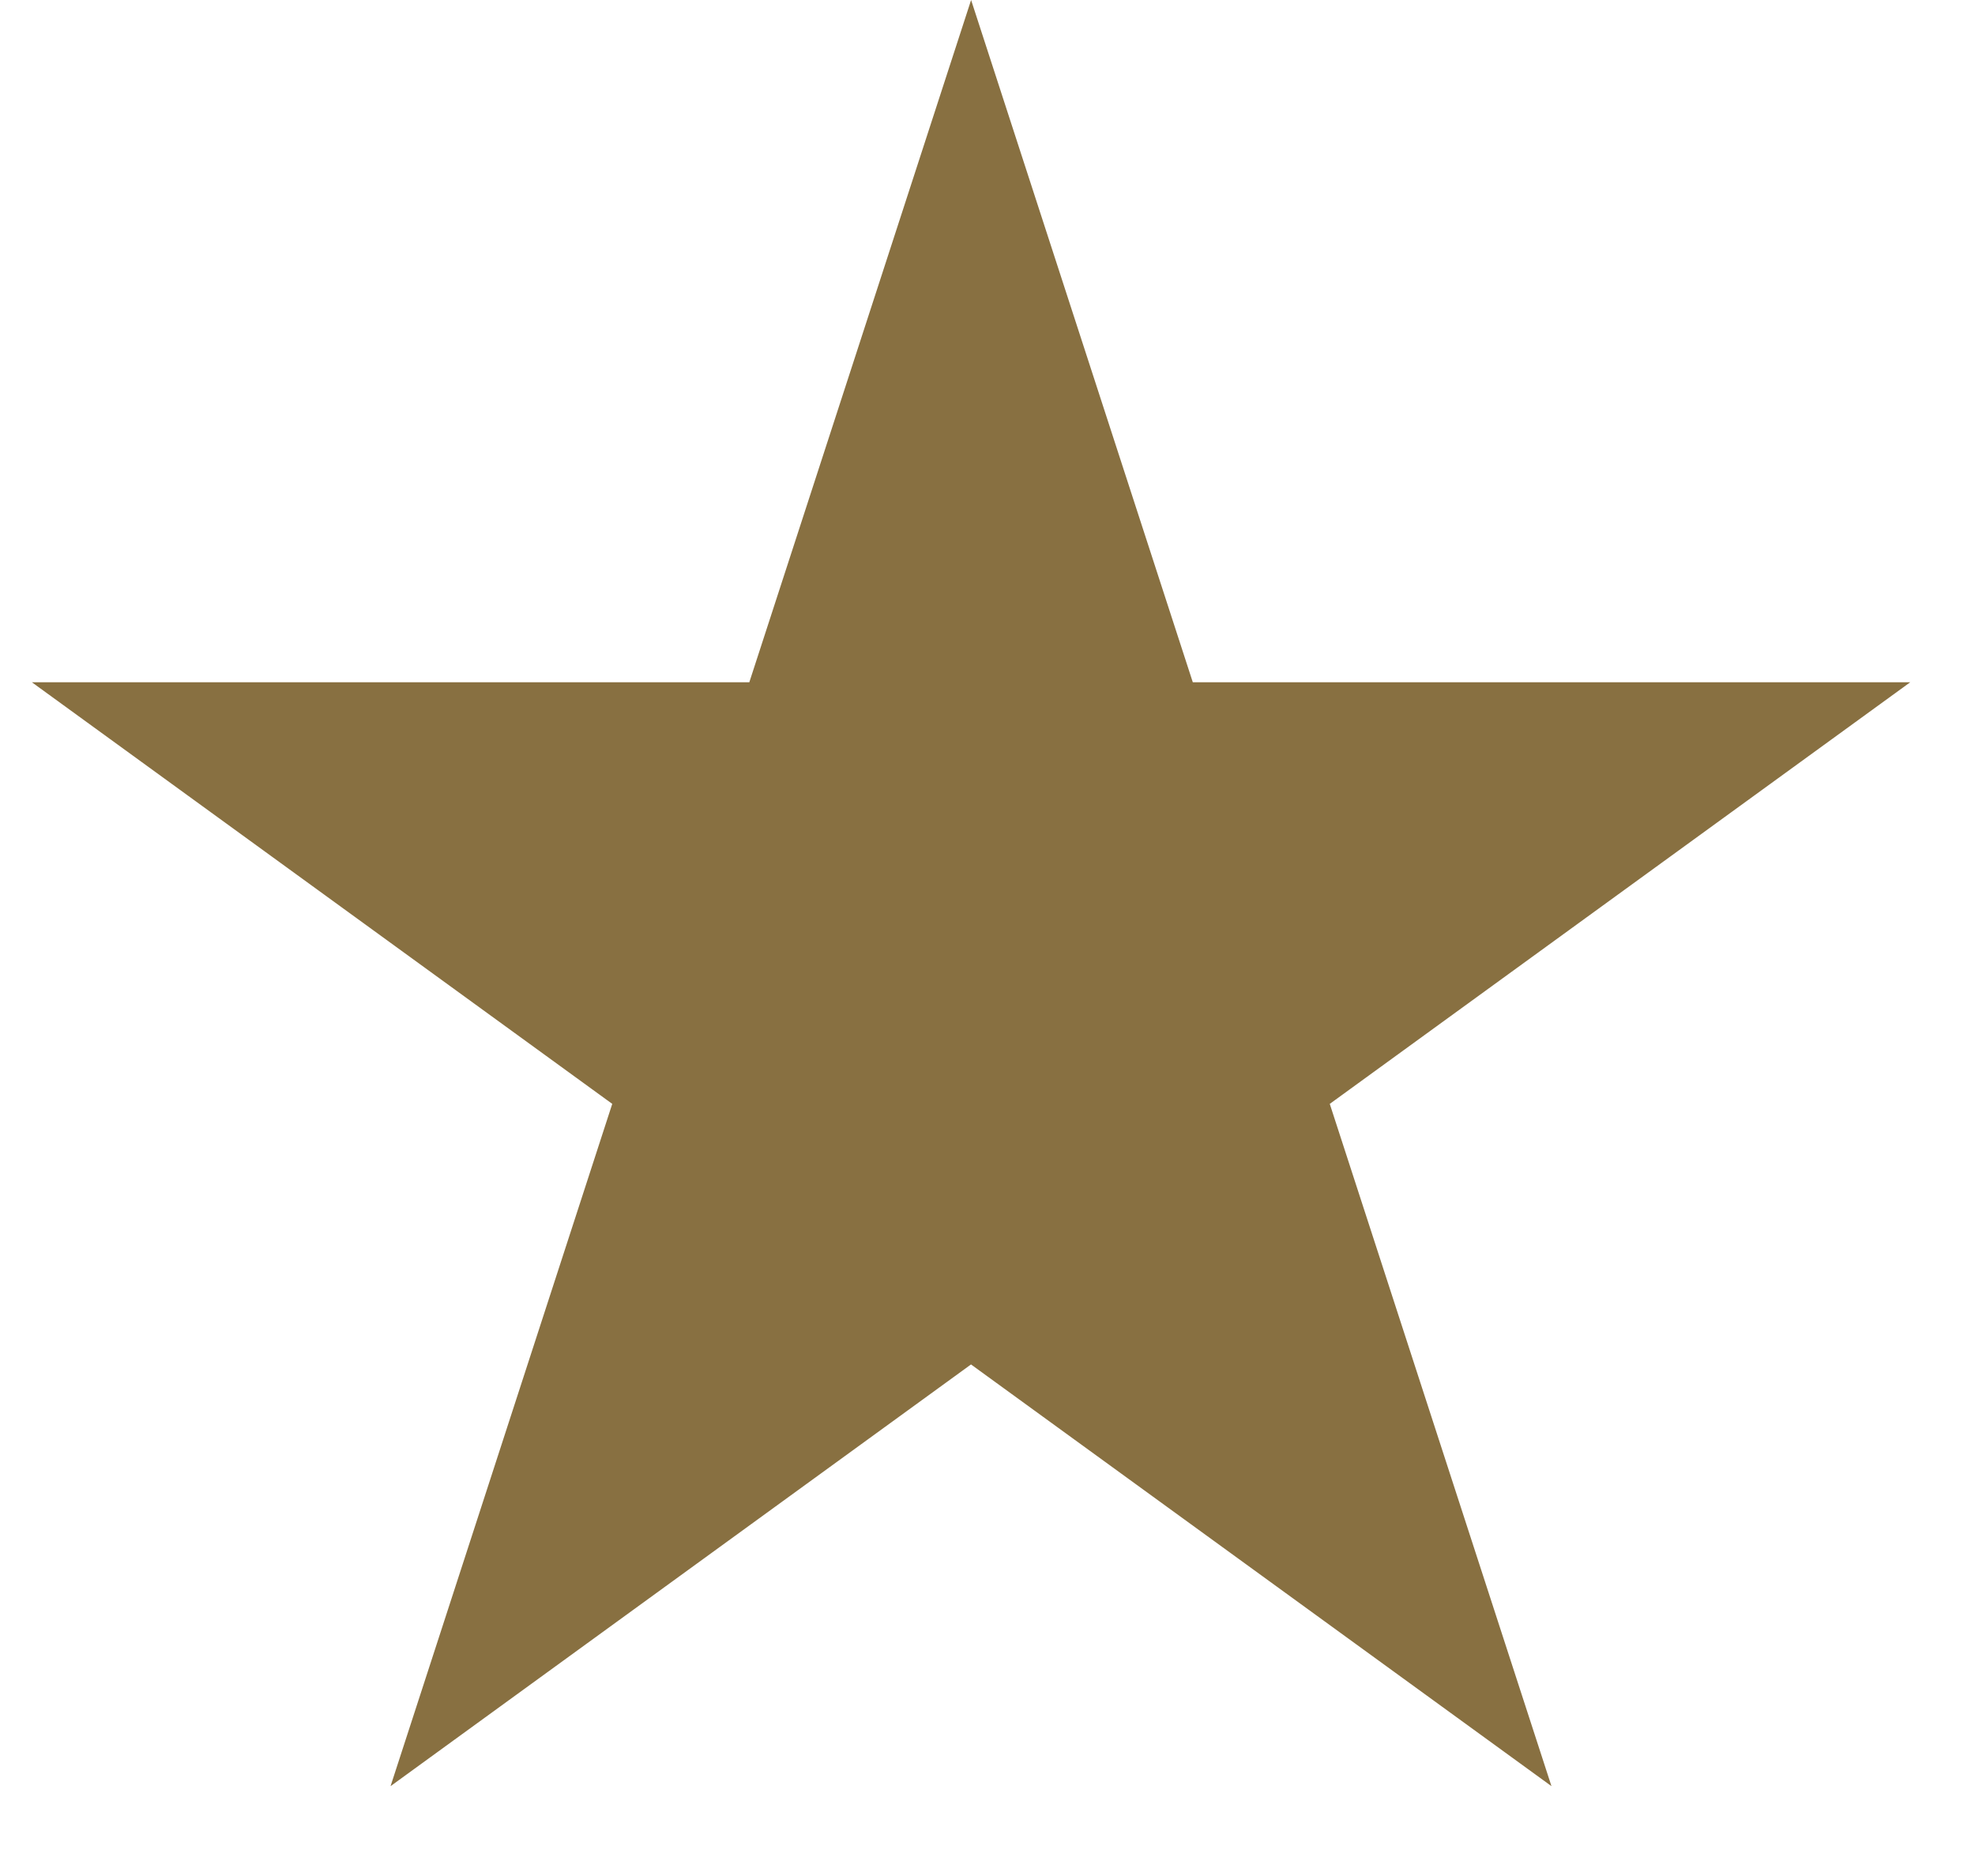 <svg width="20" height="19" viewBox="0 0 20 19" fill="none" xmlns="http://www.w3.org/2000/svg"><path d="M9.834 0l2.245 6.91h7.265l-5.878 4.27 2.245 6.91-5.878-4.271-5.878 4.271 2.245-6.91L.323 6.91h7.265L9.834 0z" fill="#887041"/></svg>